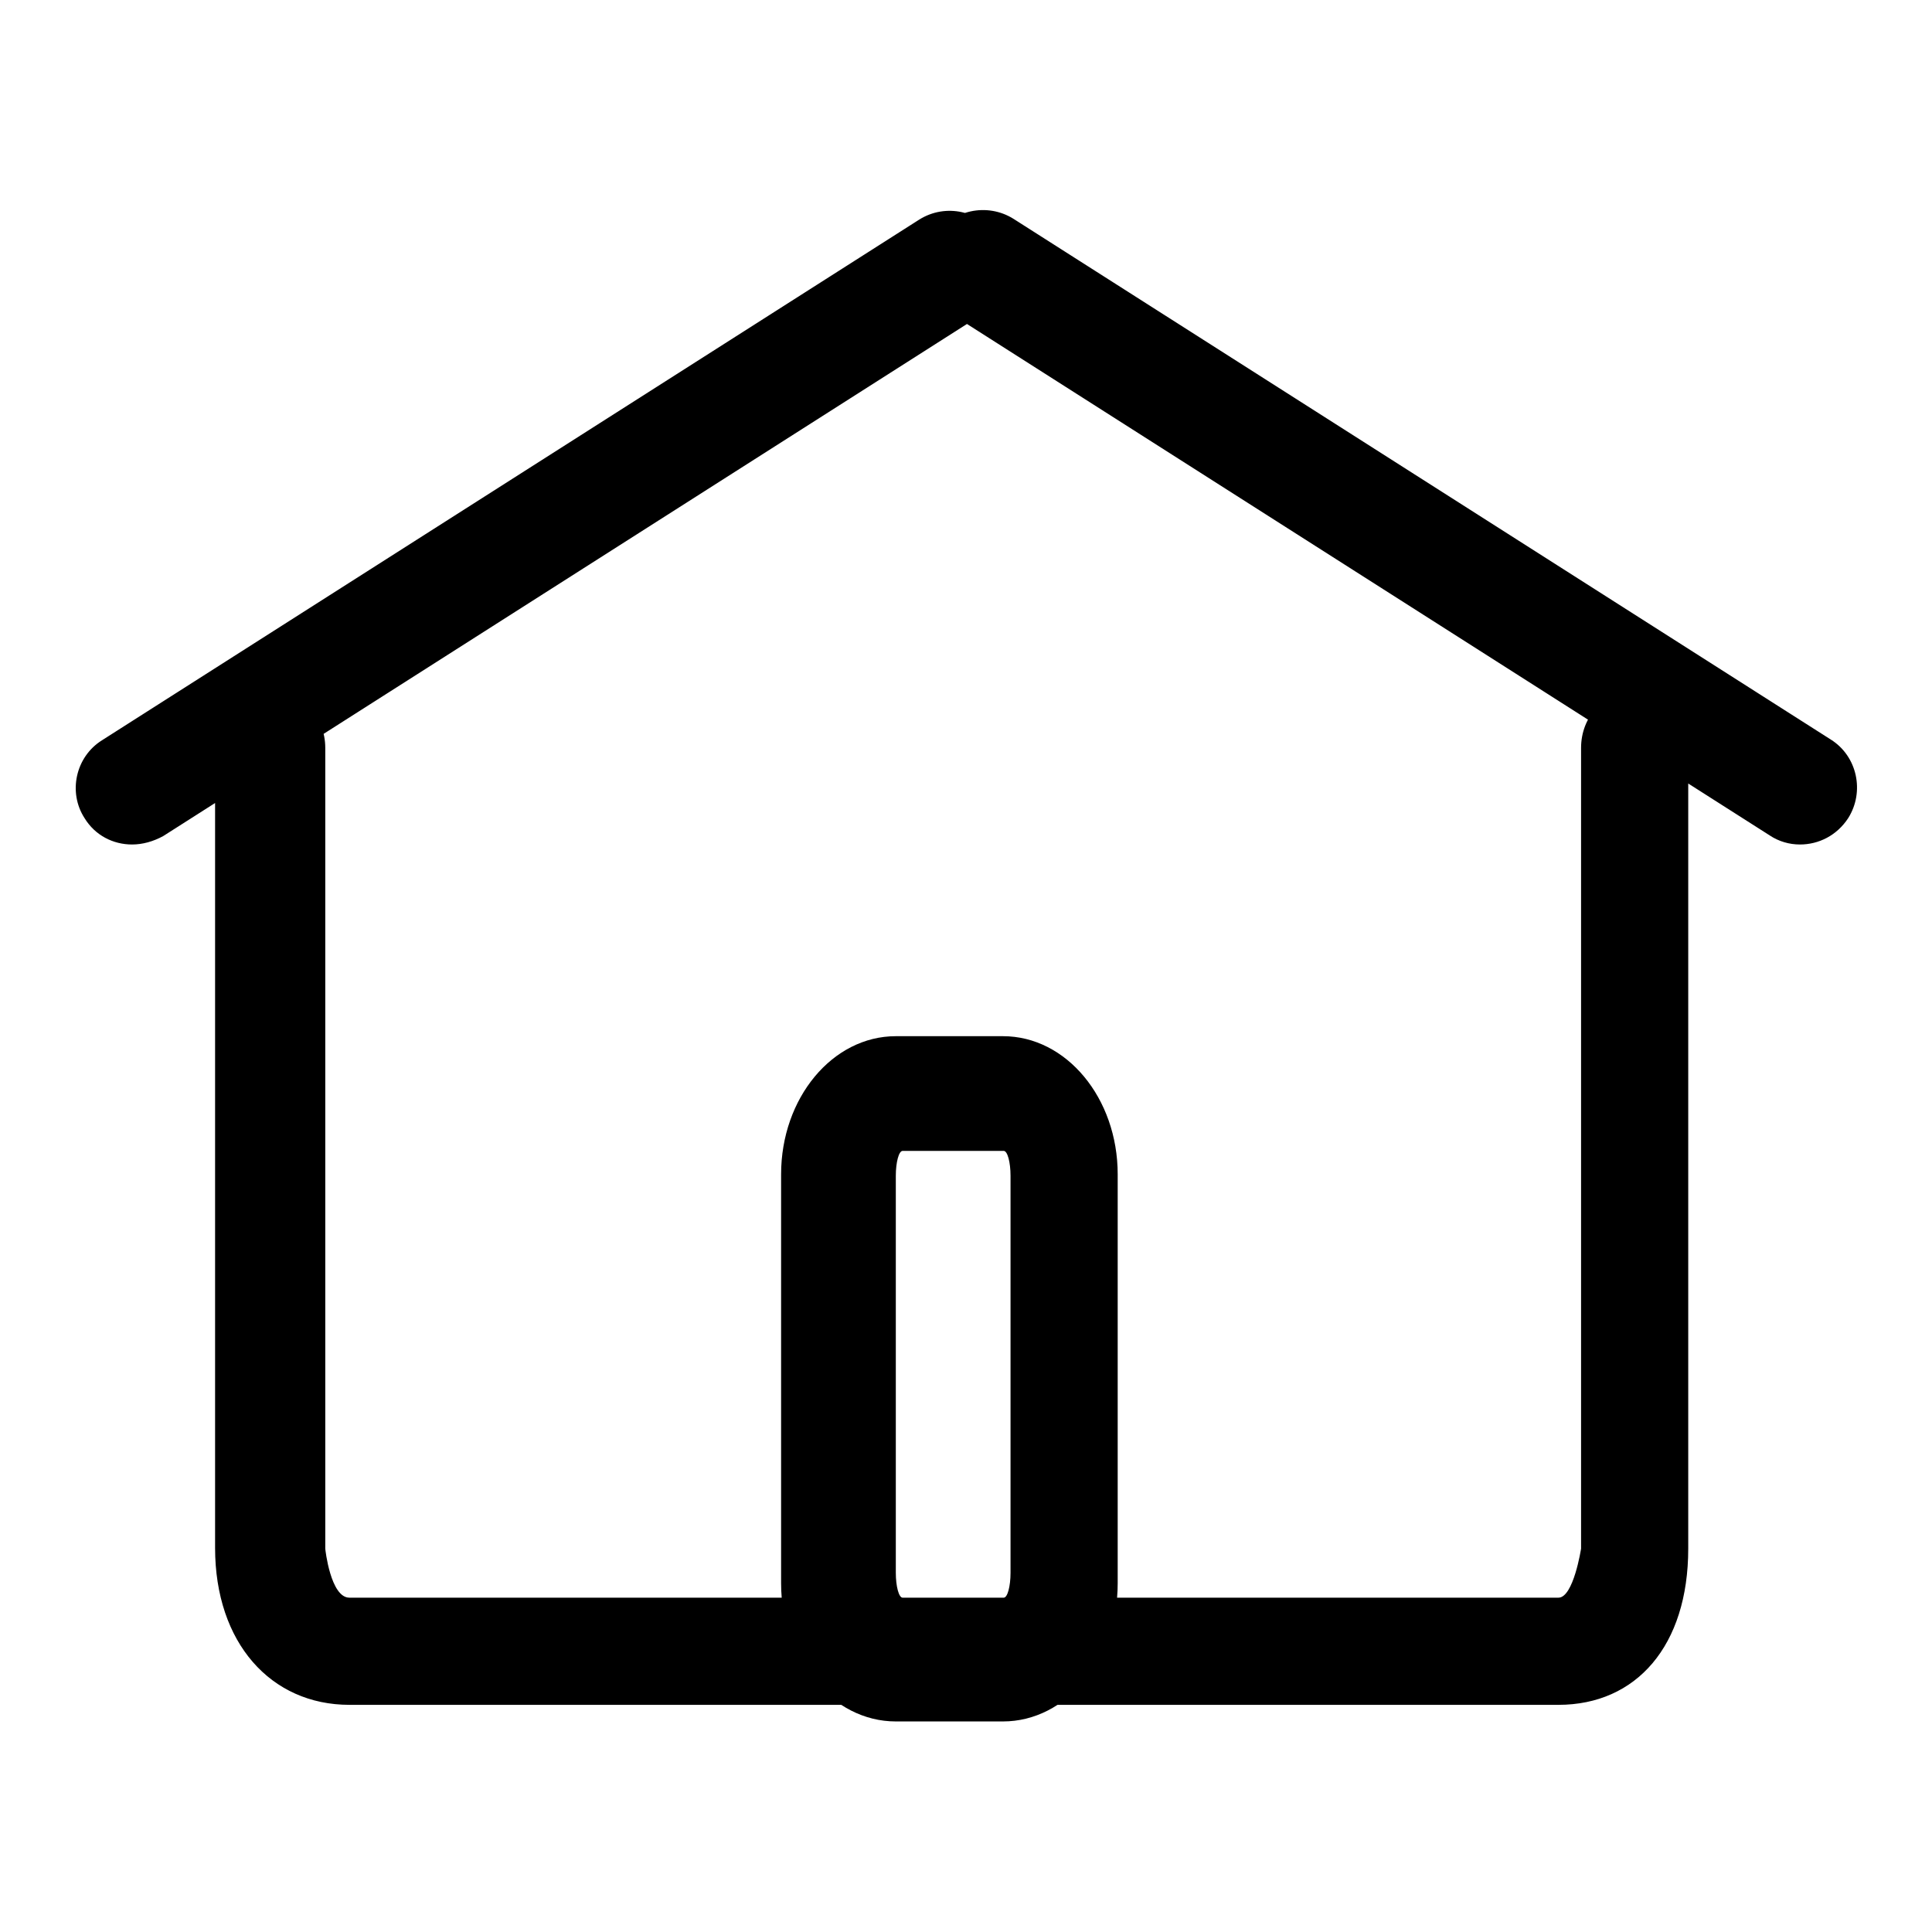 <?xml version="1.0" encoding="utf-8"?>
<!-- Svg Vector Icons : http://www.onlinewebfonts.com/icon -->
<!DOCTYPE svg PUBLIC "-//W3C//DTD SVG 1.1//EN" "http://www.w3.org/Graphics/SVG/1.1/DTD/svg11.dtd">
<svg version="1.1" xmlns="http://www.w3.org/2000/svg" xmlns:xlink="http://www.w3.org/1999/xlink" x="0px" y="0px" viewBox="0 0 256 256" enable-background="new 0 0 256 256" xml:space="preserve">
<g><g><path fill="#000000" d="M206.5,225.9H46.3c-10.4,0-17.8-8.2-17.8-20.8V99.1c0-4.1,3.2-7.5,7.3-7.5c4.1,0,7.3,3.3,7.3,7.5v106.1c0,0.1,0.7,6.5,3.2,6.5h160.2c2,0,3-6.5,3-6.5V99.1c0-4.1,3-7.5,7.1-7.5s7.1,3.3,7.1,7.5v106.1C223.7,218.1,216.8,225.9,206.5,225.9L206.5,225.9z M148.1,209.8c0,10.1-6.8,18.3-15.2,18.3h-14.2c-8.4,0-15.2-8.2-15.2-18.3v-54.2c0-10.1,6.8-18.3,15.2-18.3h14.2c8.4,0,15.2,8.2,15.2,18.3V209.8L148.1,209.8z M133.9,155.8c0-1.8-0.4-3.3-0.9-3.3h-13.4c-0.5,0-0.9,1.5-0.9,3.3v52.6c0,1.8,0.4,3.3,0.9,3.3H133c0.5,0,0.9-1.5,0.9-3.3V155.8z M17.5,111.9c-2.5,0-4.9-1.2-6.3-3.5C9,105,10,100.3,13.5,98.1l108.3-69c3.5-2.2,8.1-1.2,10.4,2.3c2.2,3.5,1.2,8.1-2.3,10.4l-108.3,69C20.3,111.5,18.9,111.9,17.5,111.9L17.5,111.9z M238.5,111.9c-1.4,0-2.8-0.4-4-1.2l-108.3-69c-3.5-2.2-4.5-6.9-2.3-10.4c2.2-3.5,6.9-4.5,10.4-2.3l108.3,69c3.5,2.2,4.5,6.9,2.3,10.4C243.4,110.7,241,111.9,238.5,111.9z"/></g></g>
</svg>